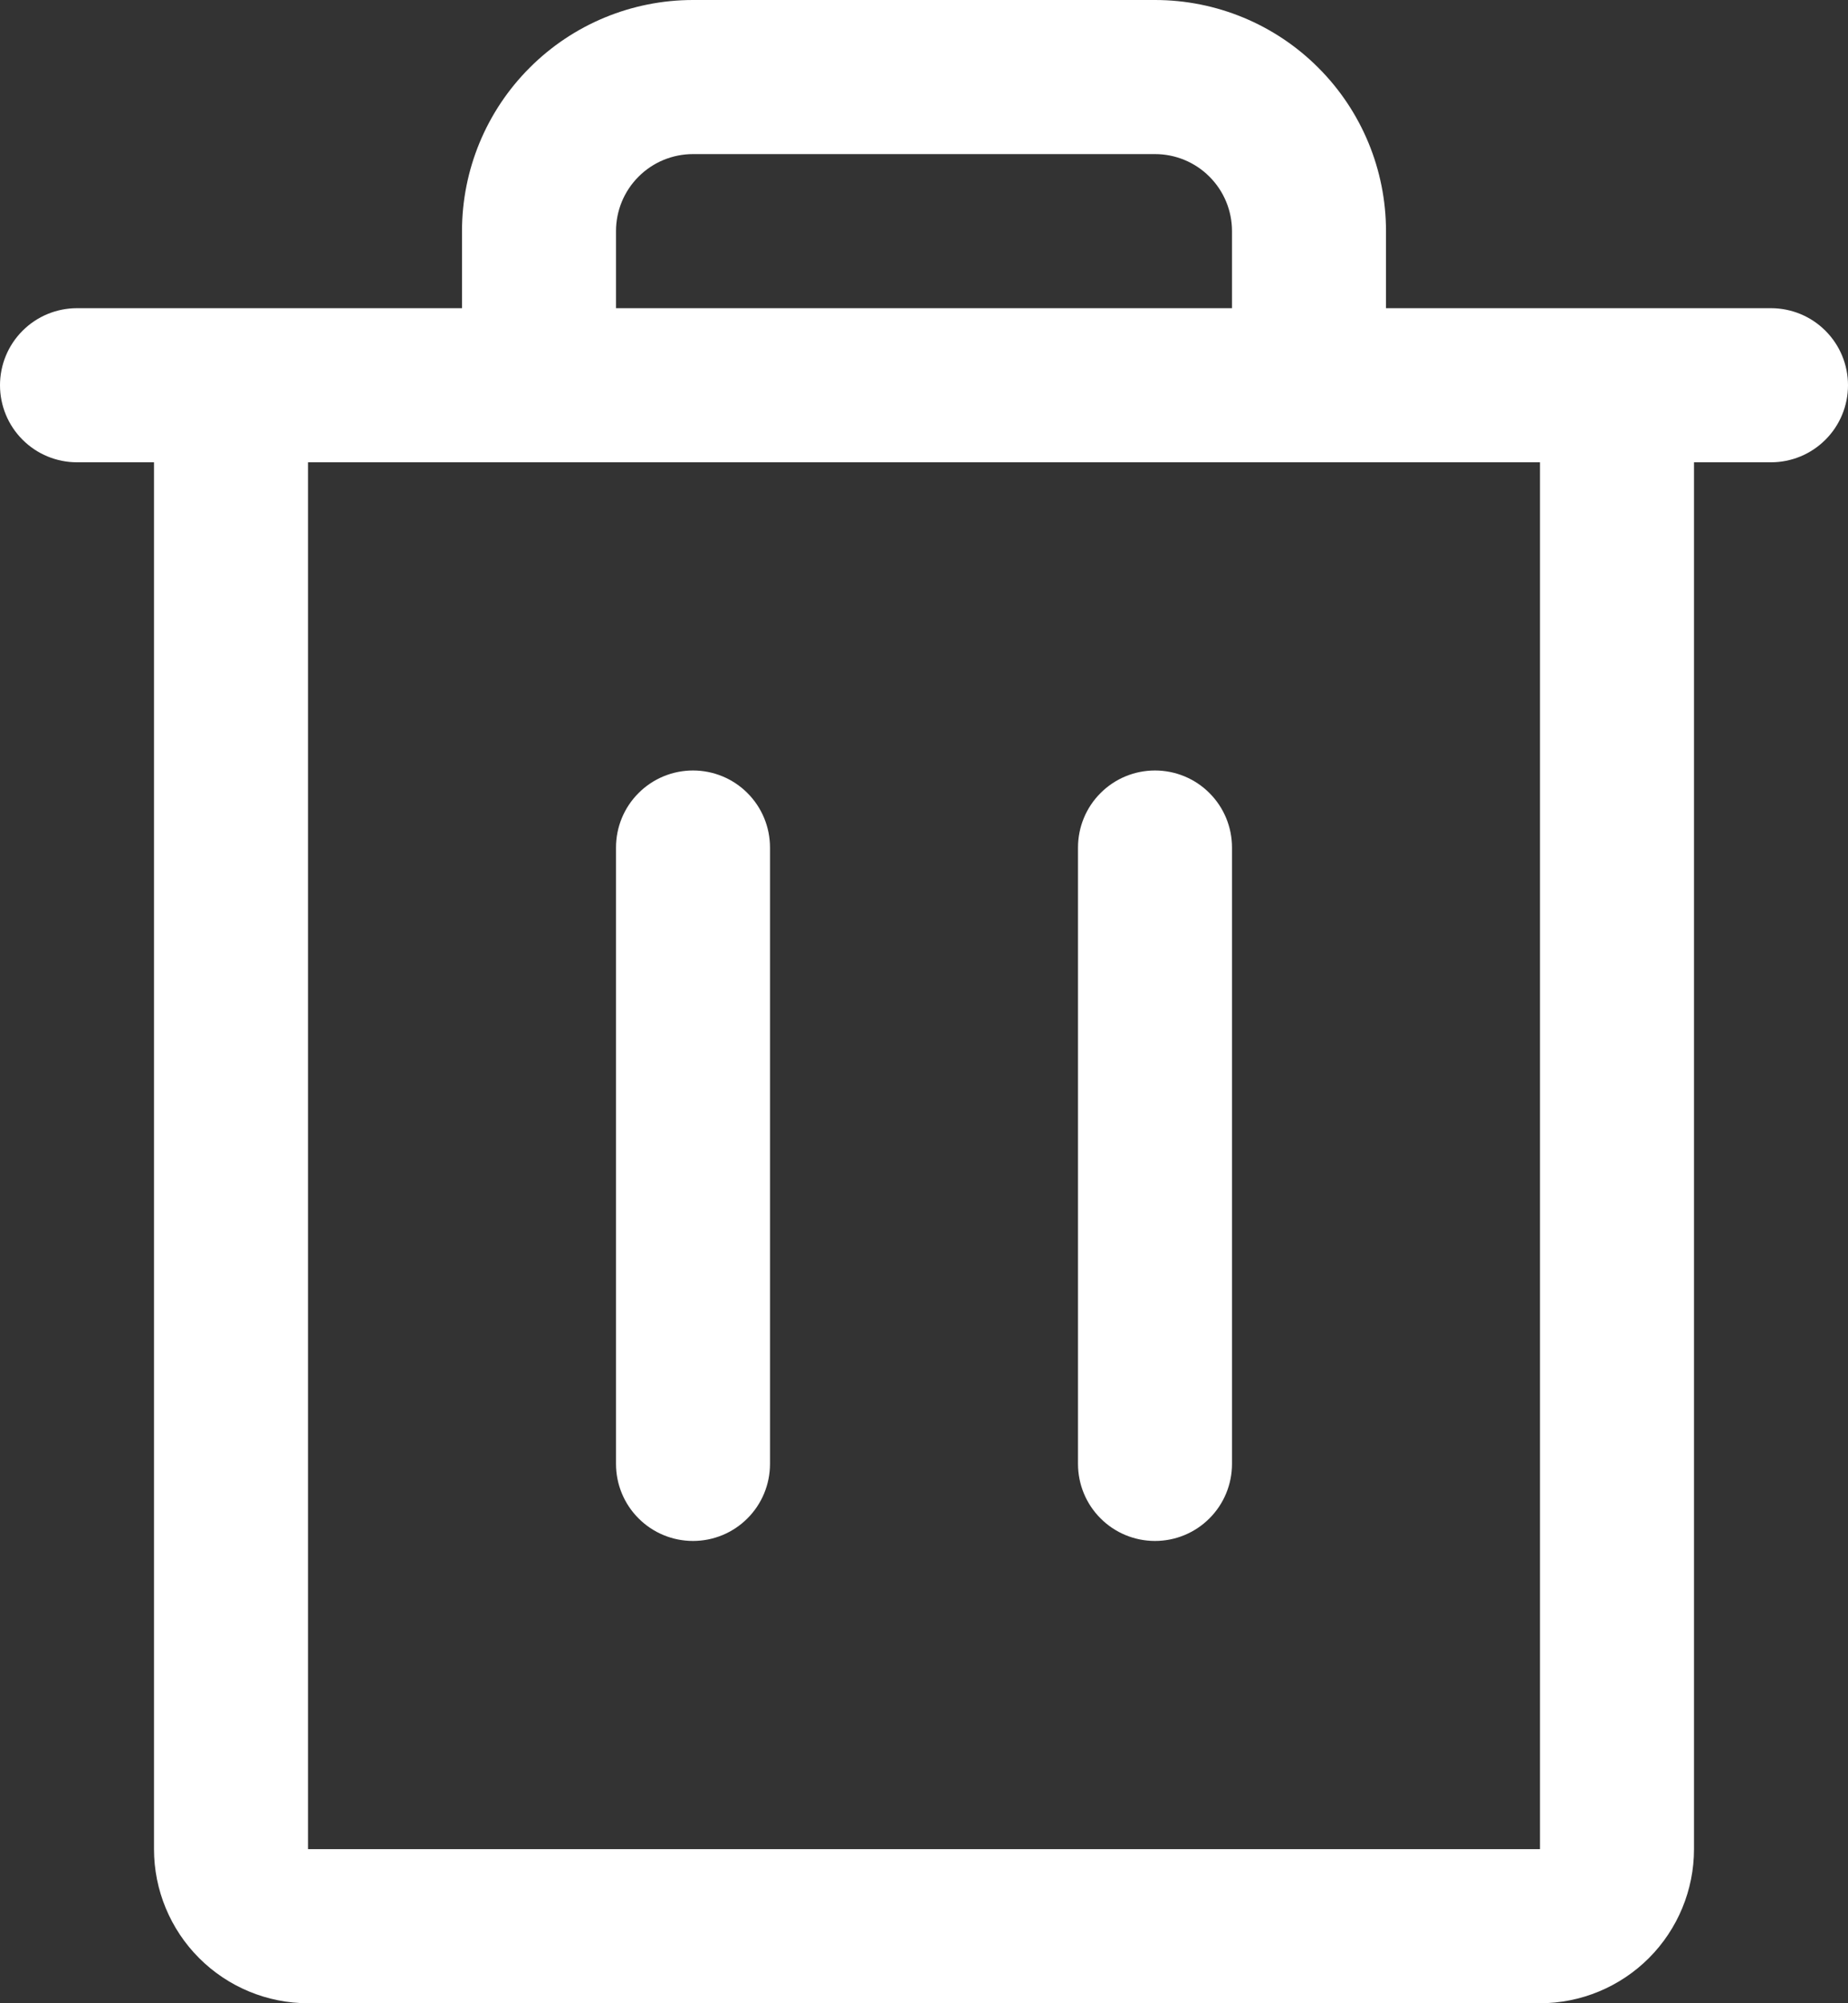 <svg width="24" height="26" viewBox="0 0 24 26" fill="none" xmlns="http://www.w3.org/2000/svg">
<rect x="0" y="0" width="24" height="26" fill="#333333" stroke="none"/>
<path d="M23 4H18V3C18 2.204 17.684 1.441 17.121 0.879C16.559 0.316 15.796 0 15 0H9C8.204 0 7.441 0.316 6.879 0.879C6.316 1.441 6 2.204 6 3V4H1C0.735 4 0.48 4.105 0.293 4.293C0.105 4.48 0 4.735 0 5C0 5.265 0.105 5.52 0.293 5.707C0.48 5.895 0.735 6 1 6H2V24C2 24.53 2.211 25.039 2.586 25.414C2.961 25.789 3.47 26 4 26H20C20.53 26 21.039 25.789 21.414 25.414C21.789 25.039 22 24.53 22 24V6H23C23.265 6 23.52 5.895 23.707 5.707C23.895 5.52 24 5.265 24 5C24 4.735 23.895 4.48 23.707 4.293C23.52 4.105 23.265 4 23 4ZM8 3C8 2.735 8.105 2.48 8.293 2.293C8.48 2.105 8.735 2 9 2H15C15.265 2 15.52 2.105 15.707 2.293C15.895 2.48 16 2.735 16 3V4H8V3ZM20 24H4V6H20V24ZM10 11V19C10 19.265 9.895 19.52 9.707 19.707C9.52 19.895 9.265 20 9 20C8.735 20 8.48 19.895 8.293 19.707C8.105 19.52 8 19.265 8 19V11C8 10.735 8.105 10.48 8.293 10.293C8.48 10.105 8.735 10 9 10C9.265 10 9.52 10.105 9.707 10.293C9.895 10.48 10 10.735 10 11ZM16 11V19C16 19.265 15.895 19.52 15.707 19.707C15.52 19.895 15.265 20 15 20C14.735 20 14.48 19.895 14.293 19.707C14.105 19.52 14 19.265 14 19V11C14 10.735 14.105 10.48 14.293 10.293C14.48 10.105 14.735 10 15 10C15.265 10 15.52 10.105 15.707 10.293C15.895 10.48 16 10.735 16 11Z" fill="white"/>
</svg>
